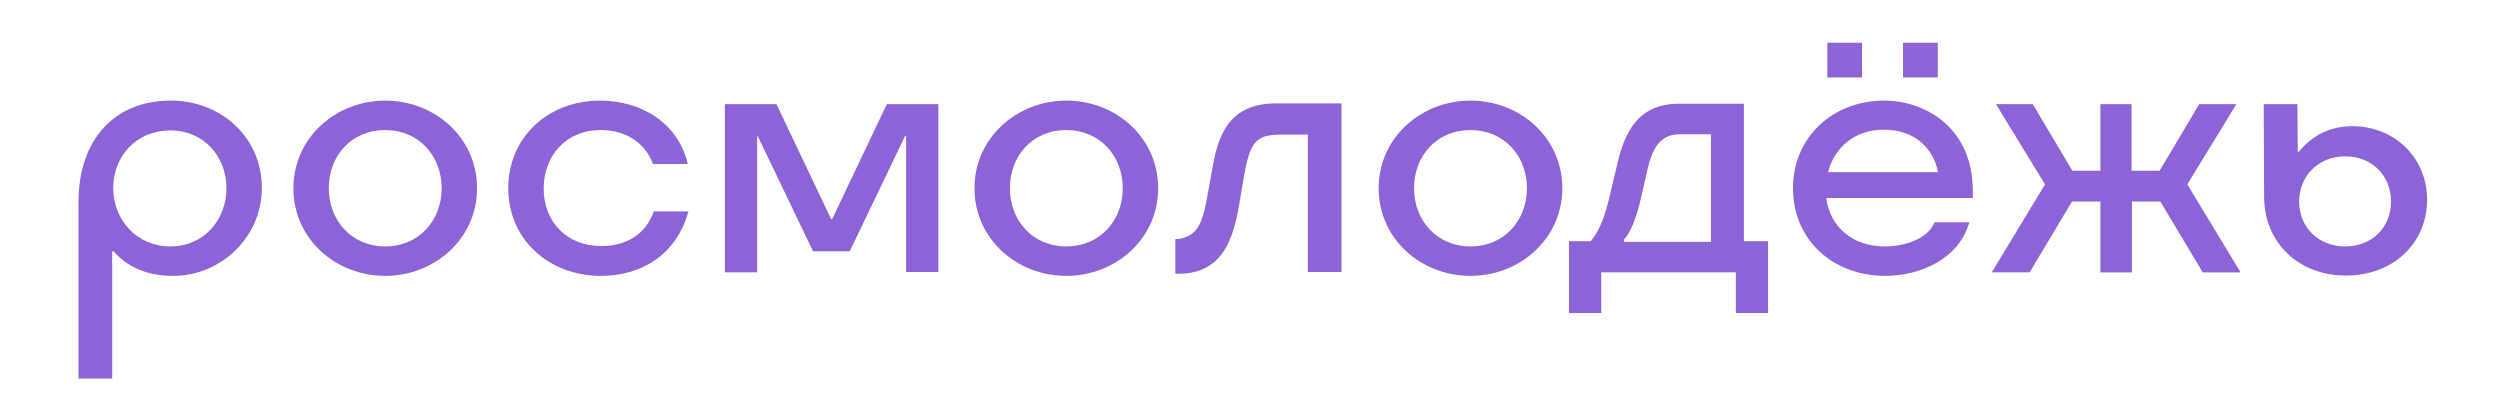 <?xml version="1.0" encoding="UTF-8"?> <!-- Generator: Adobe Illustrator 24.0.1, SVG Export Plug-In . SVG Version: 6.00 Build 0) --> <svg xmlns="http://www.w3.org/2000/svg" xmlns:xlink="http://www.w3.org/1999/xlink" id="Слой_1" x="0px" y="0px" viewBox="0 0 713.2 116.9" style="enable-background:new 0 0 713.2 116.9;" xml:space="preserve"> <style type="text/css"> .st0{fill:#8C64D8;} </style> <g> <path class="st0" d="M48.7,28.7c14.4,0,26,10.5,26,24.9c0,14.2-11.8,25.1-25.3,25.1c-6.3,0-12.4-1.8-17-7H32V108h-9.6V57.6 C22.4,40,32.5,28.7,48.7,28.7z M48.6,70.3c9.5,0,16-7.5,16-16.6c0-9-6.4-16.5-16-16.5c-9.7,0-16.3,7.4-16.3,16.4 C32.3,62.7,39,70.3,48.6,70.3z"></path> <path class="st0" d="M83.7,53.7c0-14.4,12.1-25,26.2-25c14.2,0,26.2,10.6,26.2,25c0,14.4-12.1,25-26.2,25 C95.7,78.7,83.7,68.1,83.7,53.7z M109.9,70.3c9.6,0,16.1-7.4,16.1-16.6c0-9.2-6.5-16.6-16.1-16.6s-16.1,7.3-16.1,16.6 C93.8,62.9,100.3,70.3,109.9,70.3z"></path> <path class="st0" d="M171.5,78.7c-15.1,0-26.5-10.5-26.5-25c0-14.4,11.2-25,26.2-25c11.5,0,22.3,6.2,25,18.1h-9.9 c-2.4-6.4-8.1-9.7-14.9-9.7c-10.1,0-16.3,7.5-16.3,16.7c0,9.3,6.4,16.4,16.5,16.4c6.6,0,12.5-3,14.9-9.9h9.9 C192.9,73,182.6,78.7,171.5,78.7z"></path> <path class="st0" d="M232,71.8l-15.8-32.9H216v38.8h-9.2V29.7h14.7l15.6,32.8h0.3L253,29.7h14.7v47.9h-9.2V38.8h-0.3l-15.8,32.9 H232z"></path> <path class="st0" d="M278,53.7c0-14.4,12.1-25,26.2-25c14.2,0,26.2,10.6,26.2,25c0,14.4-12.1,25-26.2,25 C290,78.7,278,68.1,278,53.7z M304.2,70.3c9.6,0,16.1-7.4,16.1-16.6c0-9.2-6.5-16.6-16.1-16.6c-9.6,0-16.1,7.3-16.1,16.6 C288.1,62.9,294.6,70.3,304.2,70.3z"></path> <path class="st0" d="M335.3,78.1v-9.9h0.2c1.8,0,4.1-0.8,5.5-2.4c1.8-2,2.7-5.5,3.6-10.8l1.4-7.7c1.6-8.8,4.7-17.8,18-17.8h18.7 v48.1h-9.6V38.4h-7.5c-7.5,0-9,2.1-10.8,12.3l-1.2,7.2c-1.1,6.6-2.7,12.3-6.2,15.9c-2.6,2.7-6.2,4.3-11.1,4.3H335.3z"></path> <path class="st0" d="M393.3,53.7c0-14.4,12.1-25,26.2-25c14.2,0,26.2,10.6,26.2,25c0,14.4-12.1,25-26.2,25 C405.3,78.7,393.3,68.1,393.3,53.7z M419.5,70.3c9.6,0,16.1-7.4,16.1-16.6c0-9.2-6.5-16.6-16.1-16.6c-9.6,0-16.1,7.3-16.1,16.6 C403.4,62.9,409.9,70.3,419.5,70.3z"></path> <path class="st0" d="M456.8,89.3h-9.2V68.8h6.2c2.7-3.1,4.2-7.7,5.5-13.2l2.1-8.9c2-8.6,5.7-17.1,17.5-17.1h18.6v39.2h6.9v20.5 h-9.2V77.7h-38.4V89.3z M488.1,69V38.3h-9c-5.8,0-7.8,4.7-9,9.6l-2.1,9.2c-1.2,5.1-2.9,9.4-4.7,11.2V69H488.1z"></path> <path class="st0" d="M537.9,78.7c-15.3,0-26.4-10.5-26.4-25c0-14.4,11.2-25,26-25c11.5,0,25.3,7.5,25.3,25.8v2h-41.8 c1,8,7.3,13.8,16.7,13.8c5.6,0,12.3-2.1,14.2-6.9h9.9C558.9,73.9,547.7,78.7,537.9,78.7z M521.3,12.2h9.9v9.9h-9.9V12.2z M552.9,49.1c-1.5-7.3-7.1-12.1-15.5-12.1c-8.4,0-14.1,5.2-15.9,12.1H552.9z M542.9,12.2h9.9v9.9h-9.9V12.2z"></path> <path class="st0" d="M608.1,29.7v19h8l11.3-19H638l-14,22.9l15.2,25.1h-10.8l-12.1-20.2h-8.1v20.2h-9V57.5h-8.1l-12.1,20.2h-10.8 l15.2-25.1l-14-22.9h10.5l11.3,19h8v-19H608.1z"></path> <path class="st0" d="M645.9,56.1l-0.1-26.4h9.6l0.1,13.6h0.3c4-4.9,9.2-7.3,15.3-7.3c11.8,0,21.3,8.8,21.3,21 c0,12.4-9.7,21.6-23.1,21.6C655.8,78.7,645.9,69.2,645.9,56.1z M669,70.3c7.6,0,13.1-5.3,13.1-12.8s-5.5-12.9-13.1-12.9 c-7.5,0-13.1,5.5-13.1,12.9S661.5,70.3,669,70.3z"></path> </g> </svg> 